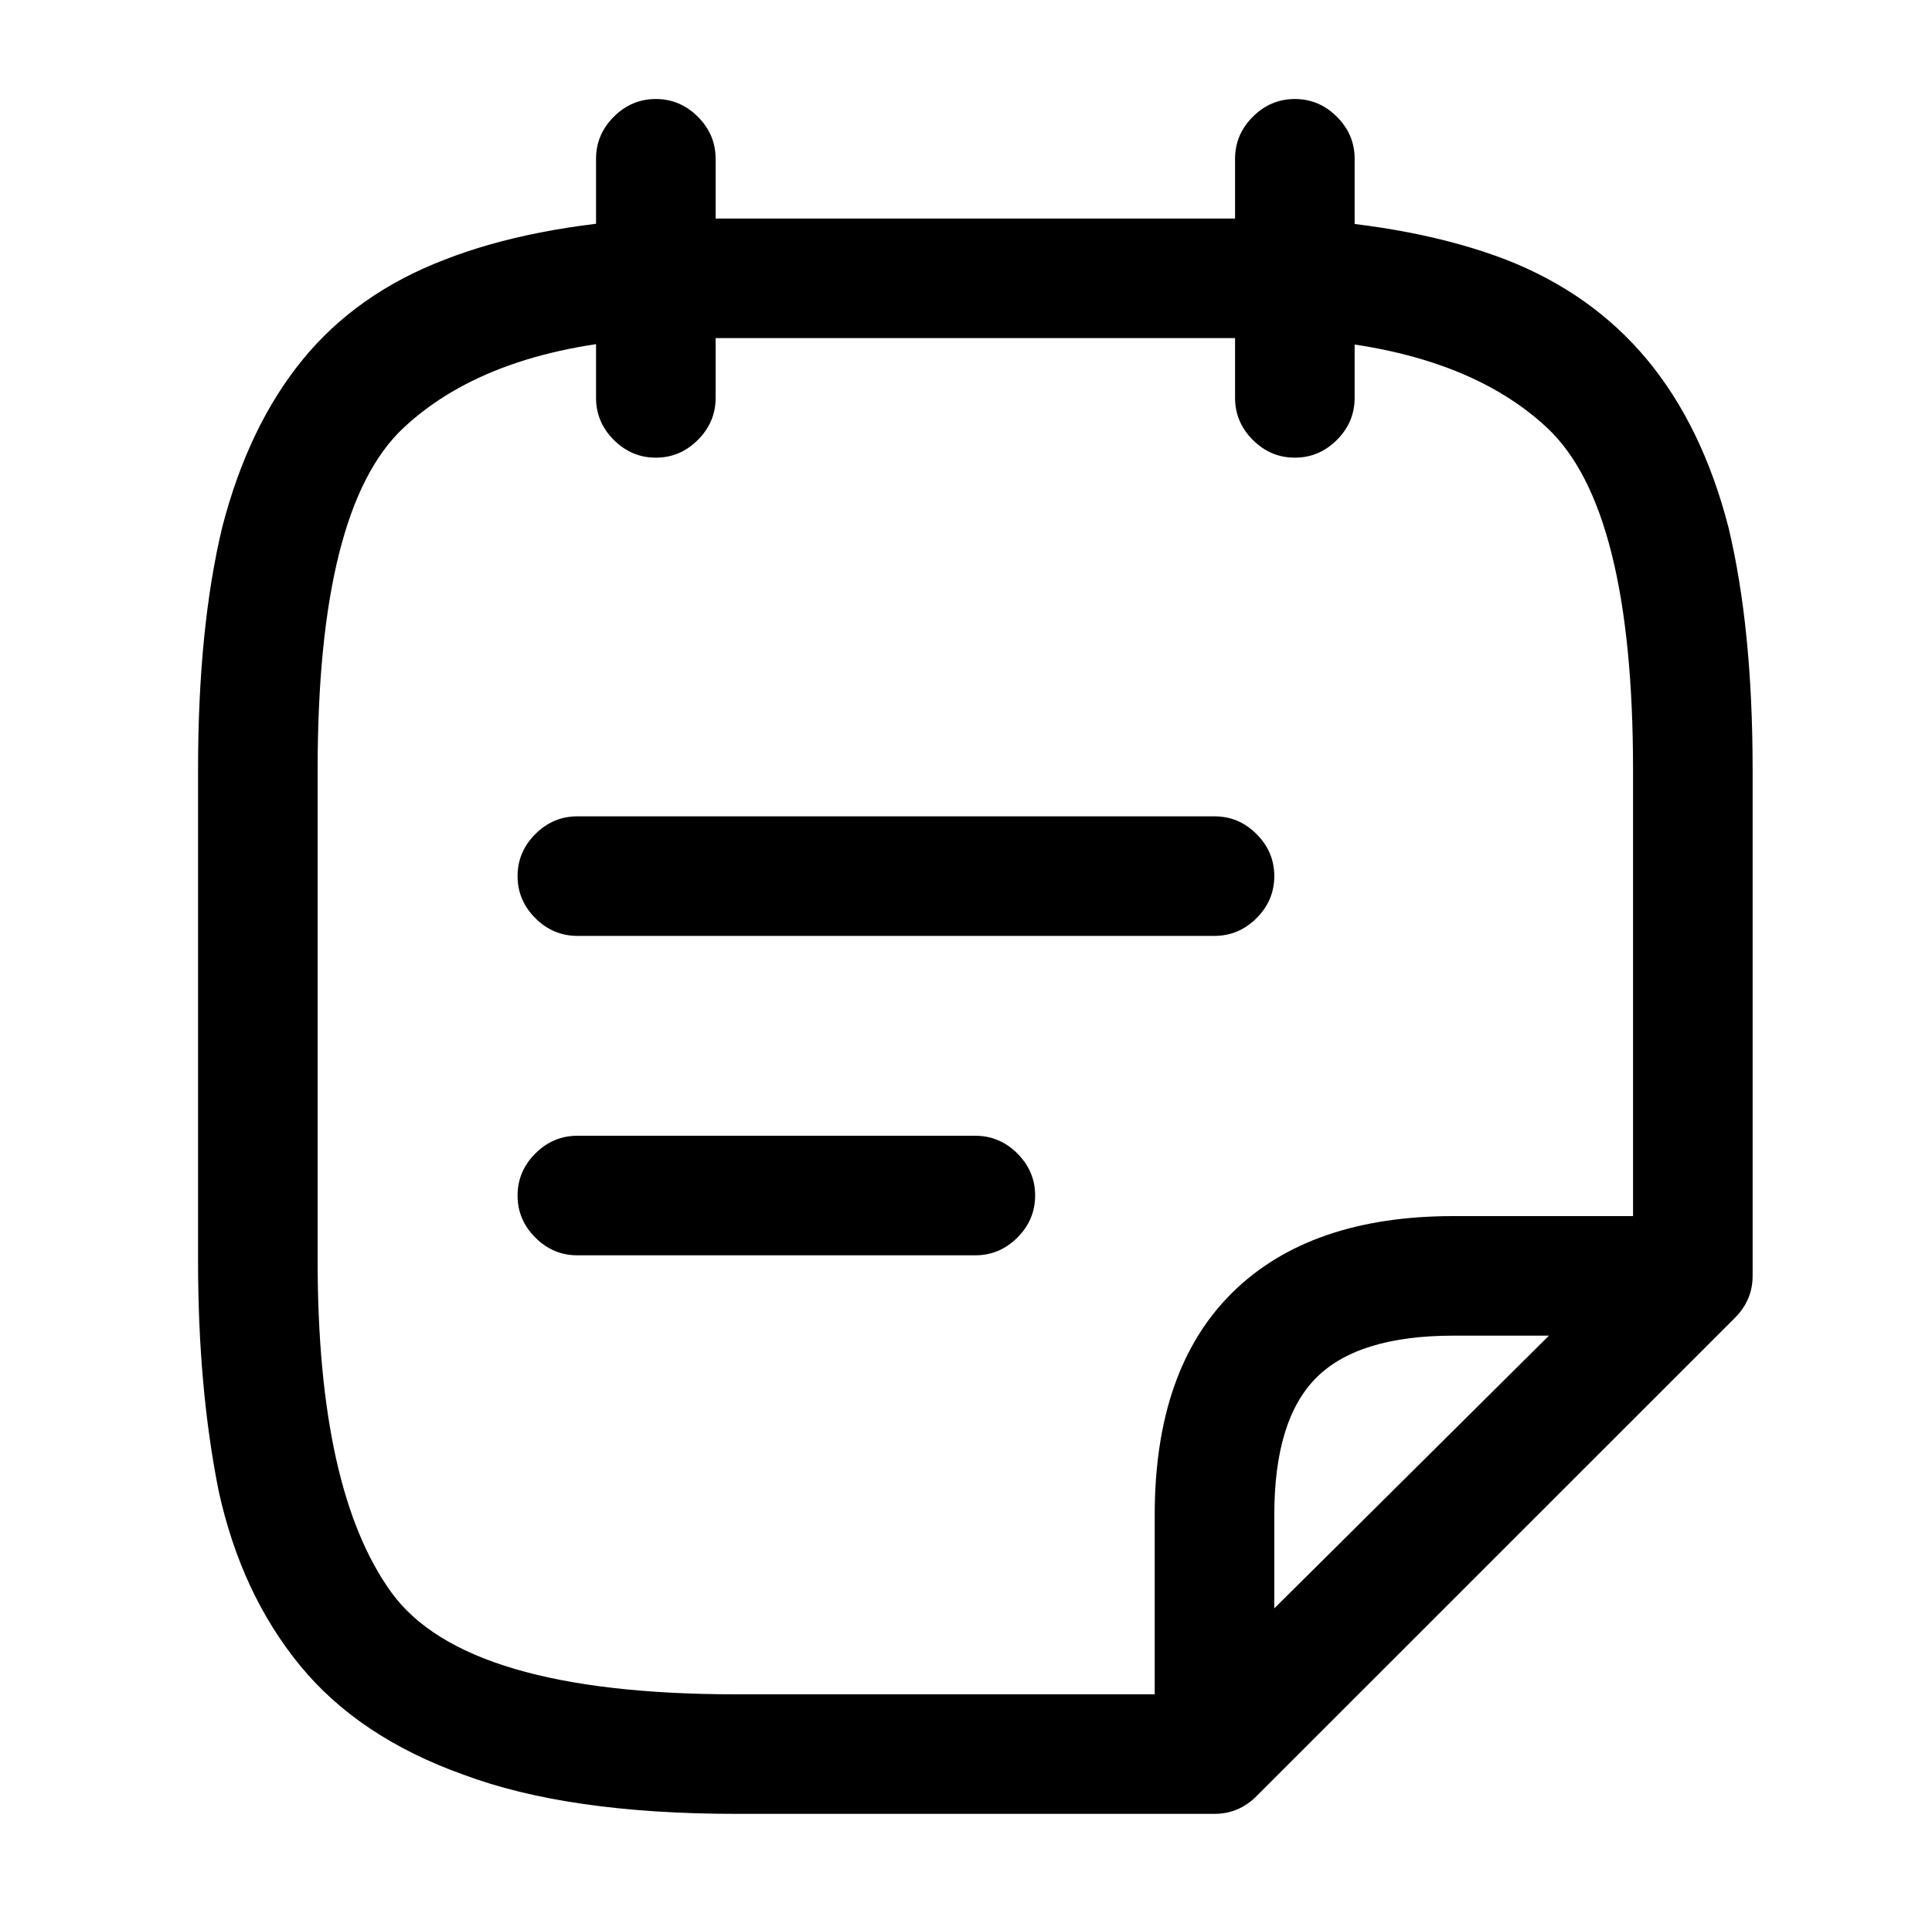 <?xml version="1.0" standalone="no"?>
<!DOCTYPE svg PUBLIC "-//W3C//DTD SVG 1.1//EN" "http://www.w3.org/Graphics/SVG/1.1/DTD/svg11.dtd" >
<svg xmlns="http://www.w3.org/2000/svg" xmlns:xlink="http://www.w3.org/1999/xlink" version="1.1" viewBox="-10 0 1034 1024">
   <path fill="currentColor"
d="M341 245q-13 0 -22.5 -9.5t-9.5 -22.5v-128q0 -13 9.5 -22.5t22.5 -9.5t22.5 9.5t9.5 22.5v128q0 13 -9.5 22.5t-22.5 9.5zM683 245q-13 0 -22.5 -9.5t-9.5 -22.5v-128q0 -13 9.5 -22.5t22.5 -9.5t22.5 9.5t9.5 22.5v128q0 13 -9.5 22.5t-22.5 9.5zM640 501h-341
q-13 0 -22.5 -9.5t-9.5 -22.5t9.5 -22.5t22.5 -9.5h341q13 0 22.5 9.5t9.5 22.5t-9.5 22.5t-22.5 9.5zM512 672h-213q-13 0 -22.5 -9.5t-9.5 -22.5t9.5 -22.5t22.5 -9.5h213q13 0 22.5 9.5t9.5 22.5t-9.5 22.5t-22.5 9.5zM640 971h-256q-90 0 -146 -21q-56 -20 -87.5 -58.5
t-43.5 -93.5q-11 -55 -11 -123v-263q0 -76 13 -130q14 -54 43 -89.5t76 -53.5q46 -18 112 -22h343q66 4 113 22q46 18 75.5 53.5t43.5 89.5q13 54 13 130v271q0 13 -9.5 22.5t-22.5 9.5t-22.5 -9.5t-9.5 -22.5v-271q0 -140 -46 -183t-137 -48h-340q-89 5 -135 48t-46 183
v263q0 123 39.5 177.5t184.5 54.5h256q13 0 22.5 9.5t9.5 22.5t-9.5 22.5t-22.5 9.5v0zM640 971q-3 0 -6 -1l-6 -2q-9 -4 -14.5 -12t-5.5 -17v-128q0 -78 41.5 -119t118.5 -41h128q10 0 18 5t11 14q4 9 2 18.5t-8 16.5l-256 256q-5 5 -11 7.5t-12 2.5v0zM768 715
q-51 0 -73.5 22.5t-22.5 73.5v50l147 -146h-51z" />
</svg>
